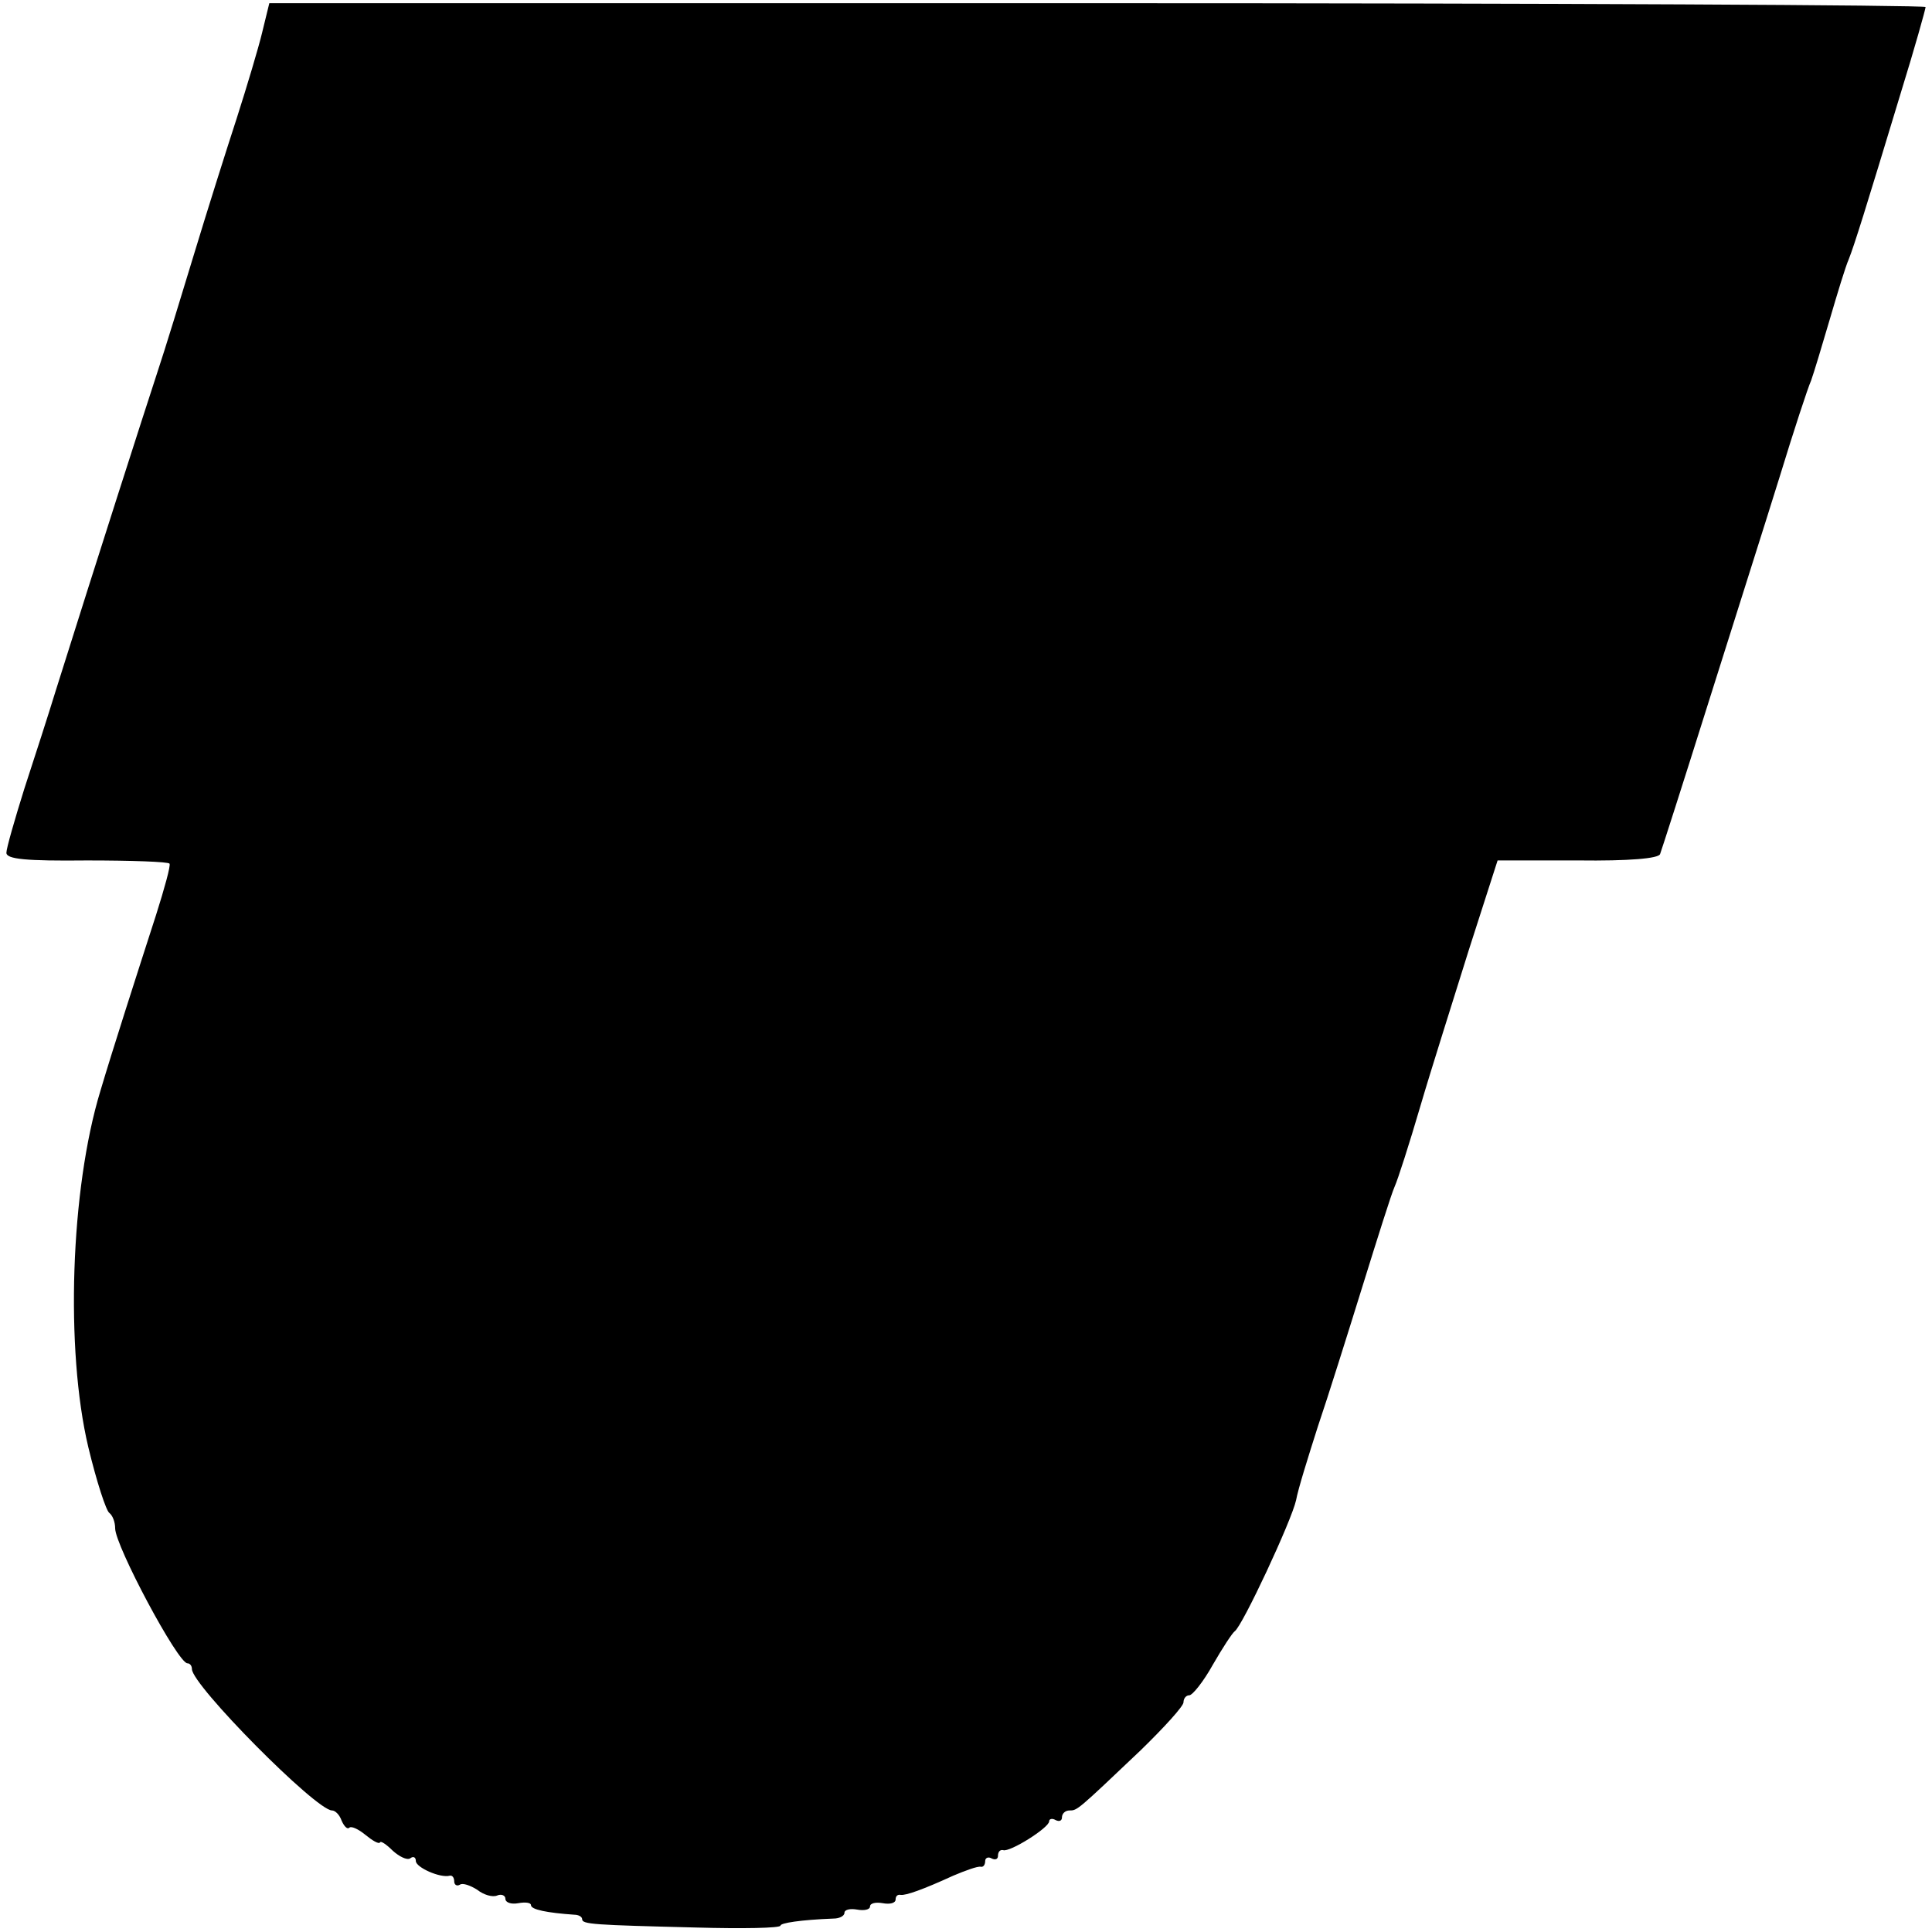 <?xml version="1.0" standalone="no"?>
<!DOCTYPE svg PUBLIC "-//W3C//DTD SVG 20010904//EN"
 "http://www.w3.org/TR/2001/REC-SVG-20010904/DTD/svg10.dtd">
<svg version="1.0" xmlns="http://www.w3.org/2000/svg"
 width="302pt" height="302pt" viewBox="0 0 302 302"
 preserveAspectRatio="xMidYMid meet">
<g transform="translate(0,302) scale(0.1,-0.1)"
fill="#000000" stroke="none">
<path d="M410 2970 c-6 -25 -24 -85 -40 -135 -16 -49 -46 -144 -66 -210 -20
-66 -46 -151 -59 -190 -20 -61 -92 -285 -158 -495 -11 -36 -33 -104 -49 -153
-15 -48 -28 -93 -28 -100 0 -10 30 -13 126 -12 69 0 127 -2 129 -5 2 -3 -8
-39 -21 -80 -31 -96 -68 -211 -87 -275 -47 -154 -55 -405 -19 -557 13 -54 28
-100 33 -103 5 -4 9 -14 9 -24 0 -27 98 -211 113 -211 4 0 7 -4 7 -9 0 -25
194 -221 219 -221 5 0 12 -7 15 -16 4 -9 9 -14 12 -11 3 3 14 -2 25 -11 11 -9
21 -15 23 -12 1 3 10 -3 20 -13 10 -9 22 -15 27 -12 5 4 9 2 9 -4 0 -10 38
-27 53 -23 4 1 7 -3 7 -9 0 -5 4 -8 9 -5 4 3 16 -1 27 -8 10 -8 24 -12 31 -9
7 3 13 0 13 -5 0 -6 9 -9 20 -7 11 2 20 1 20 -3 0 -7 25 -12 68 -15 6 0 12 -3
12 -7 0 -8 18 -9 178 -13 72 -2 132 -1 132 3 0 4 31 9 83 11 9 0 17 4 17 9 0
5 9 7 20 5 11 -2 20 0 20 5 0 5 9 7 20 5 11 -2 20 0 20 6 0 5 3 8 8 7 8 -1 34
8 82 30 19 8 38 15 43 14 4 -1 7 3 7 9 0 5 5 7 10 4 6 -3 10 -1 10 4 0 6 3 10
8 9 10 -4 72 35 72 45 0 4 5 5 10 2 6 -3 10 -1 10 4 0 6 5 11 12 11 12 0 12 0
111 94 37 36 67 69 67 75 0 6 4 11 9 11 5 0 22 21 37 48 15 26 30 49 34 52 12
8 89 173 96 205 3 17 19 68 34 115 16 47 47 146 70 220 23 74 45 144 50 155 5
11 23 67 40 125 17 58 52 168 76 245 l45 140 126 0 c79 -1 126 3 128 10 2 5
36 111 75 235 39 124 90 284 112 355 22 72 44 139 49 150 4 11 17 54 29 95 12
41 25 84 30 95 9 23 25 74 81 259 22 71 39 132 39 135 0 3 -582 6 -1294 6
l-1295 0 -11 -45z"/>
</g>
</svg>
